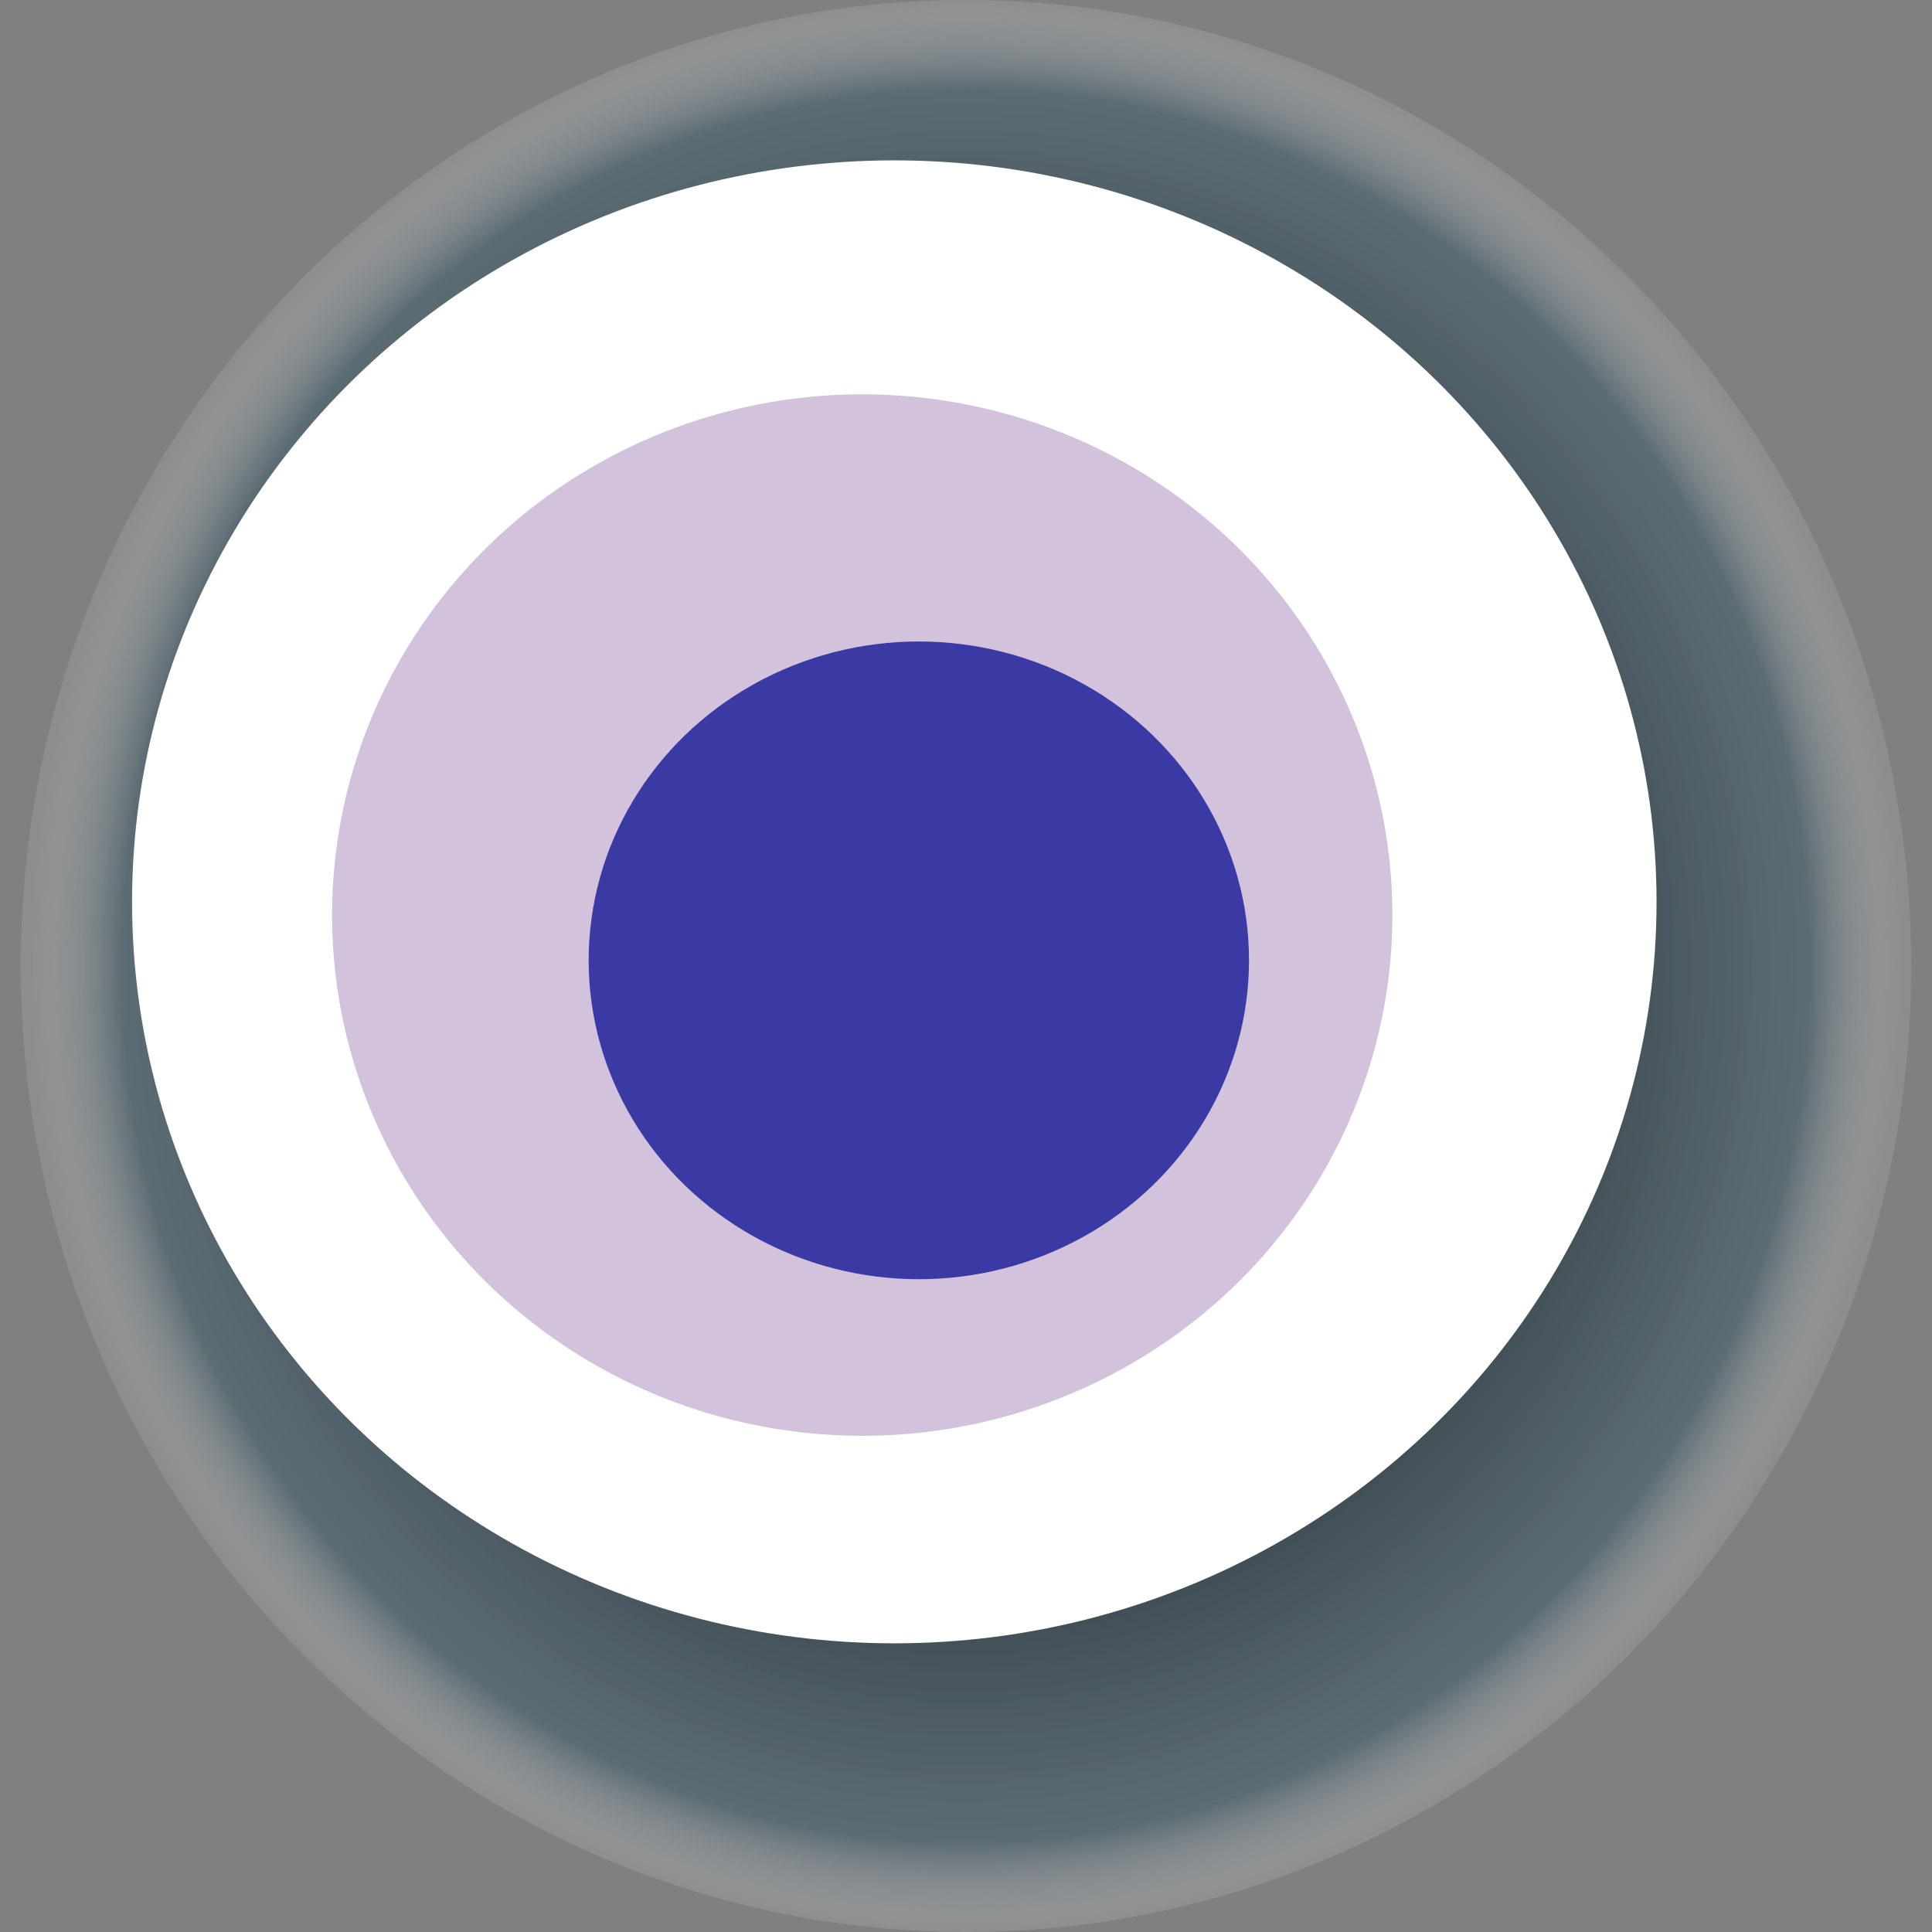 <svg width="1024" height="1024" xmlns="http://www.w3.org/2000/svg"><rect width="100%" height="100%" fill="#808080" stroke="none"/><g><title>0xd4a645268cfe2806de8a3bef82c1fa79c99b1e1c</title><ellipse ry="512" rx="501" cy="512" cx="512" fill="url(#e_1_g)"/><ellipse ry="393" rx="404" cy="478" cx="474" fill="#FFF"/><ellipse ry="276" rx="281" cy="485" cx="457" fill="rgba(104,50,137,0.3)"/><ellipse ry="169" rx="175" cy="509" cx="487" fill="rgba(22, 24, 150, 0.8)"/><animateTransform attributeName="transform" begin="0s" dur="8s" type="rotate" from="360 512 512" to="0 512 512" repeatCount="indefinite"/><defs><radialGradient id="e_1_g"><stop offset="30%" stop-color="#000"/><stop offset="90%" stop-color="rgba(56,88,104,0.5)"/><stop offset="100%" stop-color="rgba(255,255,255,0.1)"/></radialGradient></defs></g></svg>